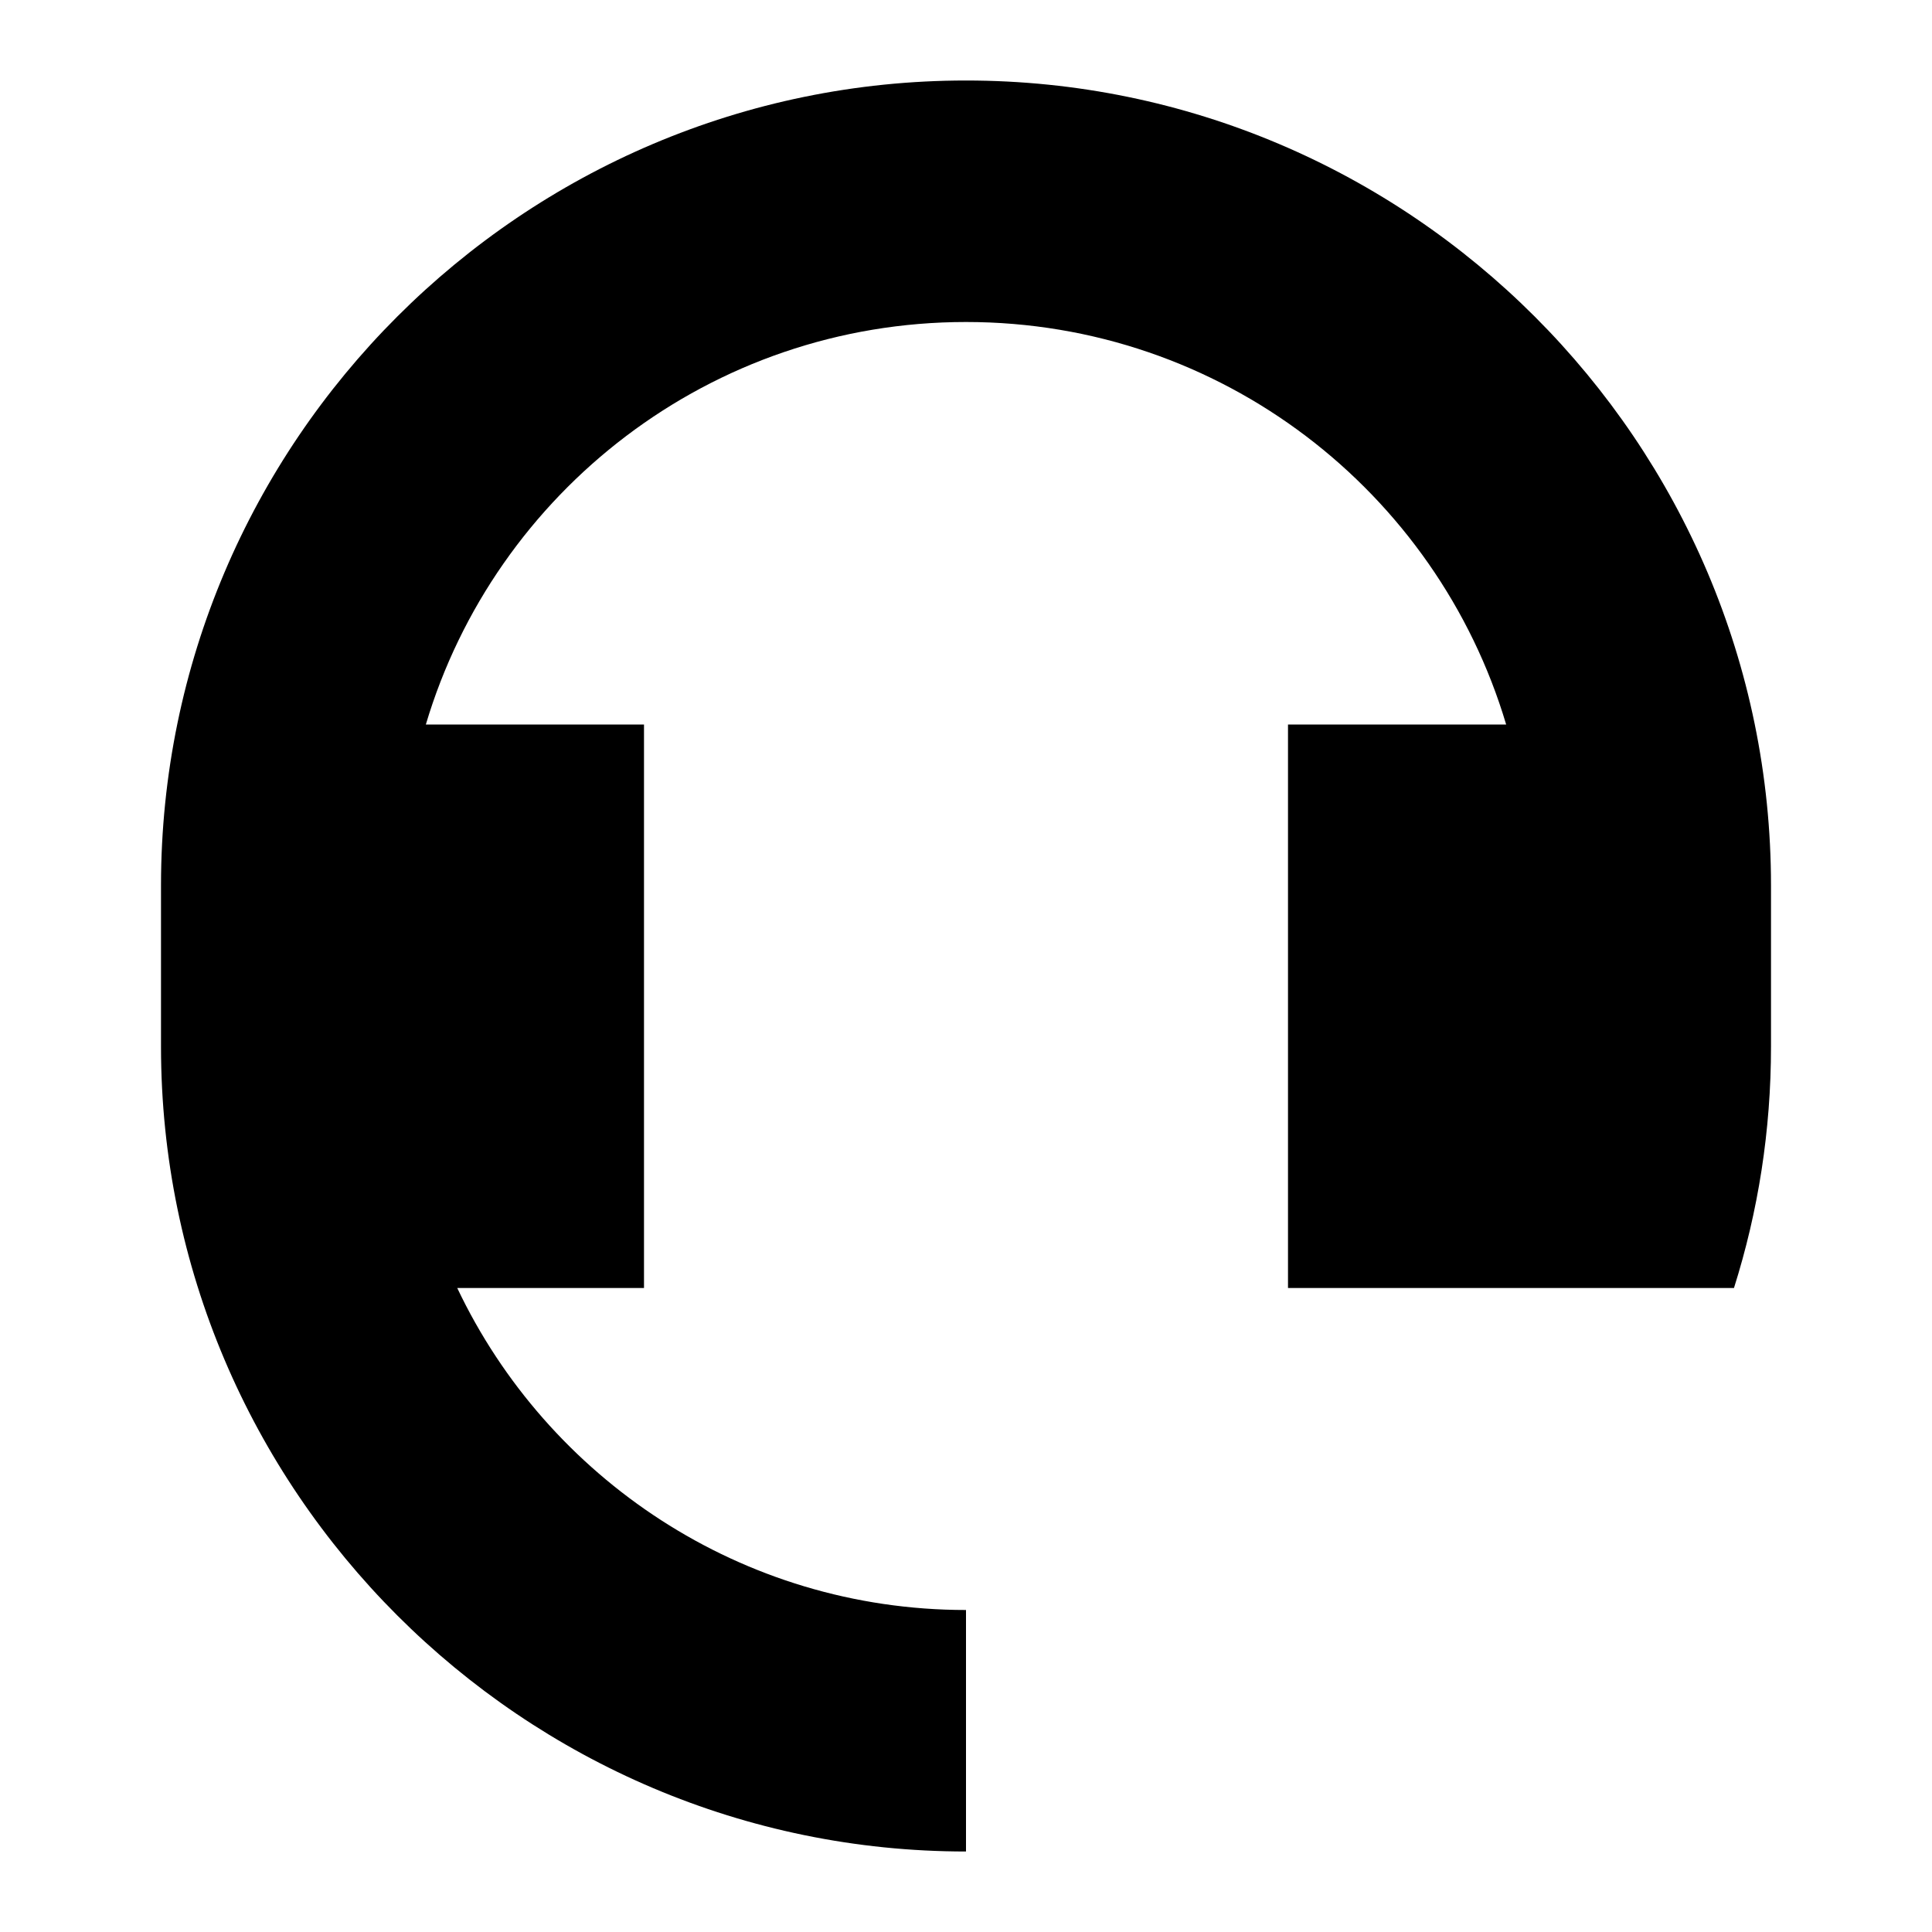 <svg width="24" height="24" viewBox="0 0 24 24" fill="none" xmlns="http://www.w3.org/2000/svg">
  <title>Headset (filled)</title>
  <g transform="matrix(
          1 0
          0 1
          2 1
        )"><path fill-rule="nonzero" clip-rule="nonzero" d="M10 0C4.49 0 0 4.49 0 10L0 12C0 17.51 4.49 22 10 22L10 19C7.21 19 4.8 17.36 3.68 15L6 15L6 8L3.29 8C4.15 5.11 6.83 3 10 3C13.17 3 15.85 5.11 16.71 8L14 8L14 15L19.54 15C19.84 14.05 20 13.05 20 12L20 10C20 4.49 15.51 0 10 0Z" fill="currentColor" opacity="1"/></g>
</svg>